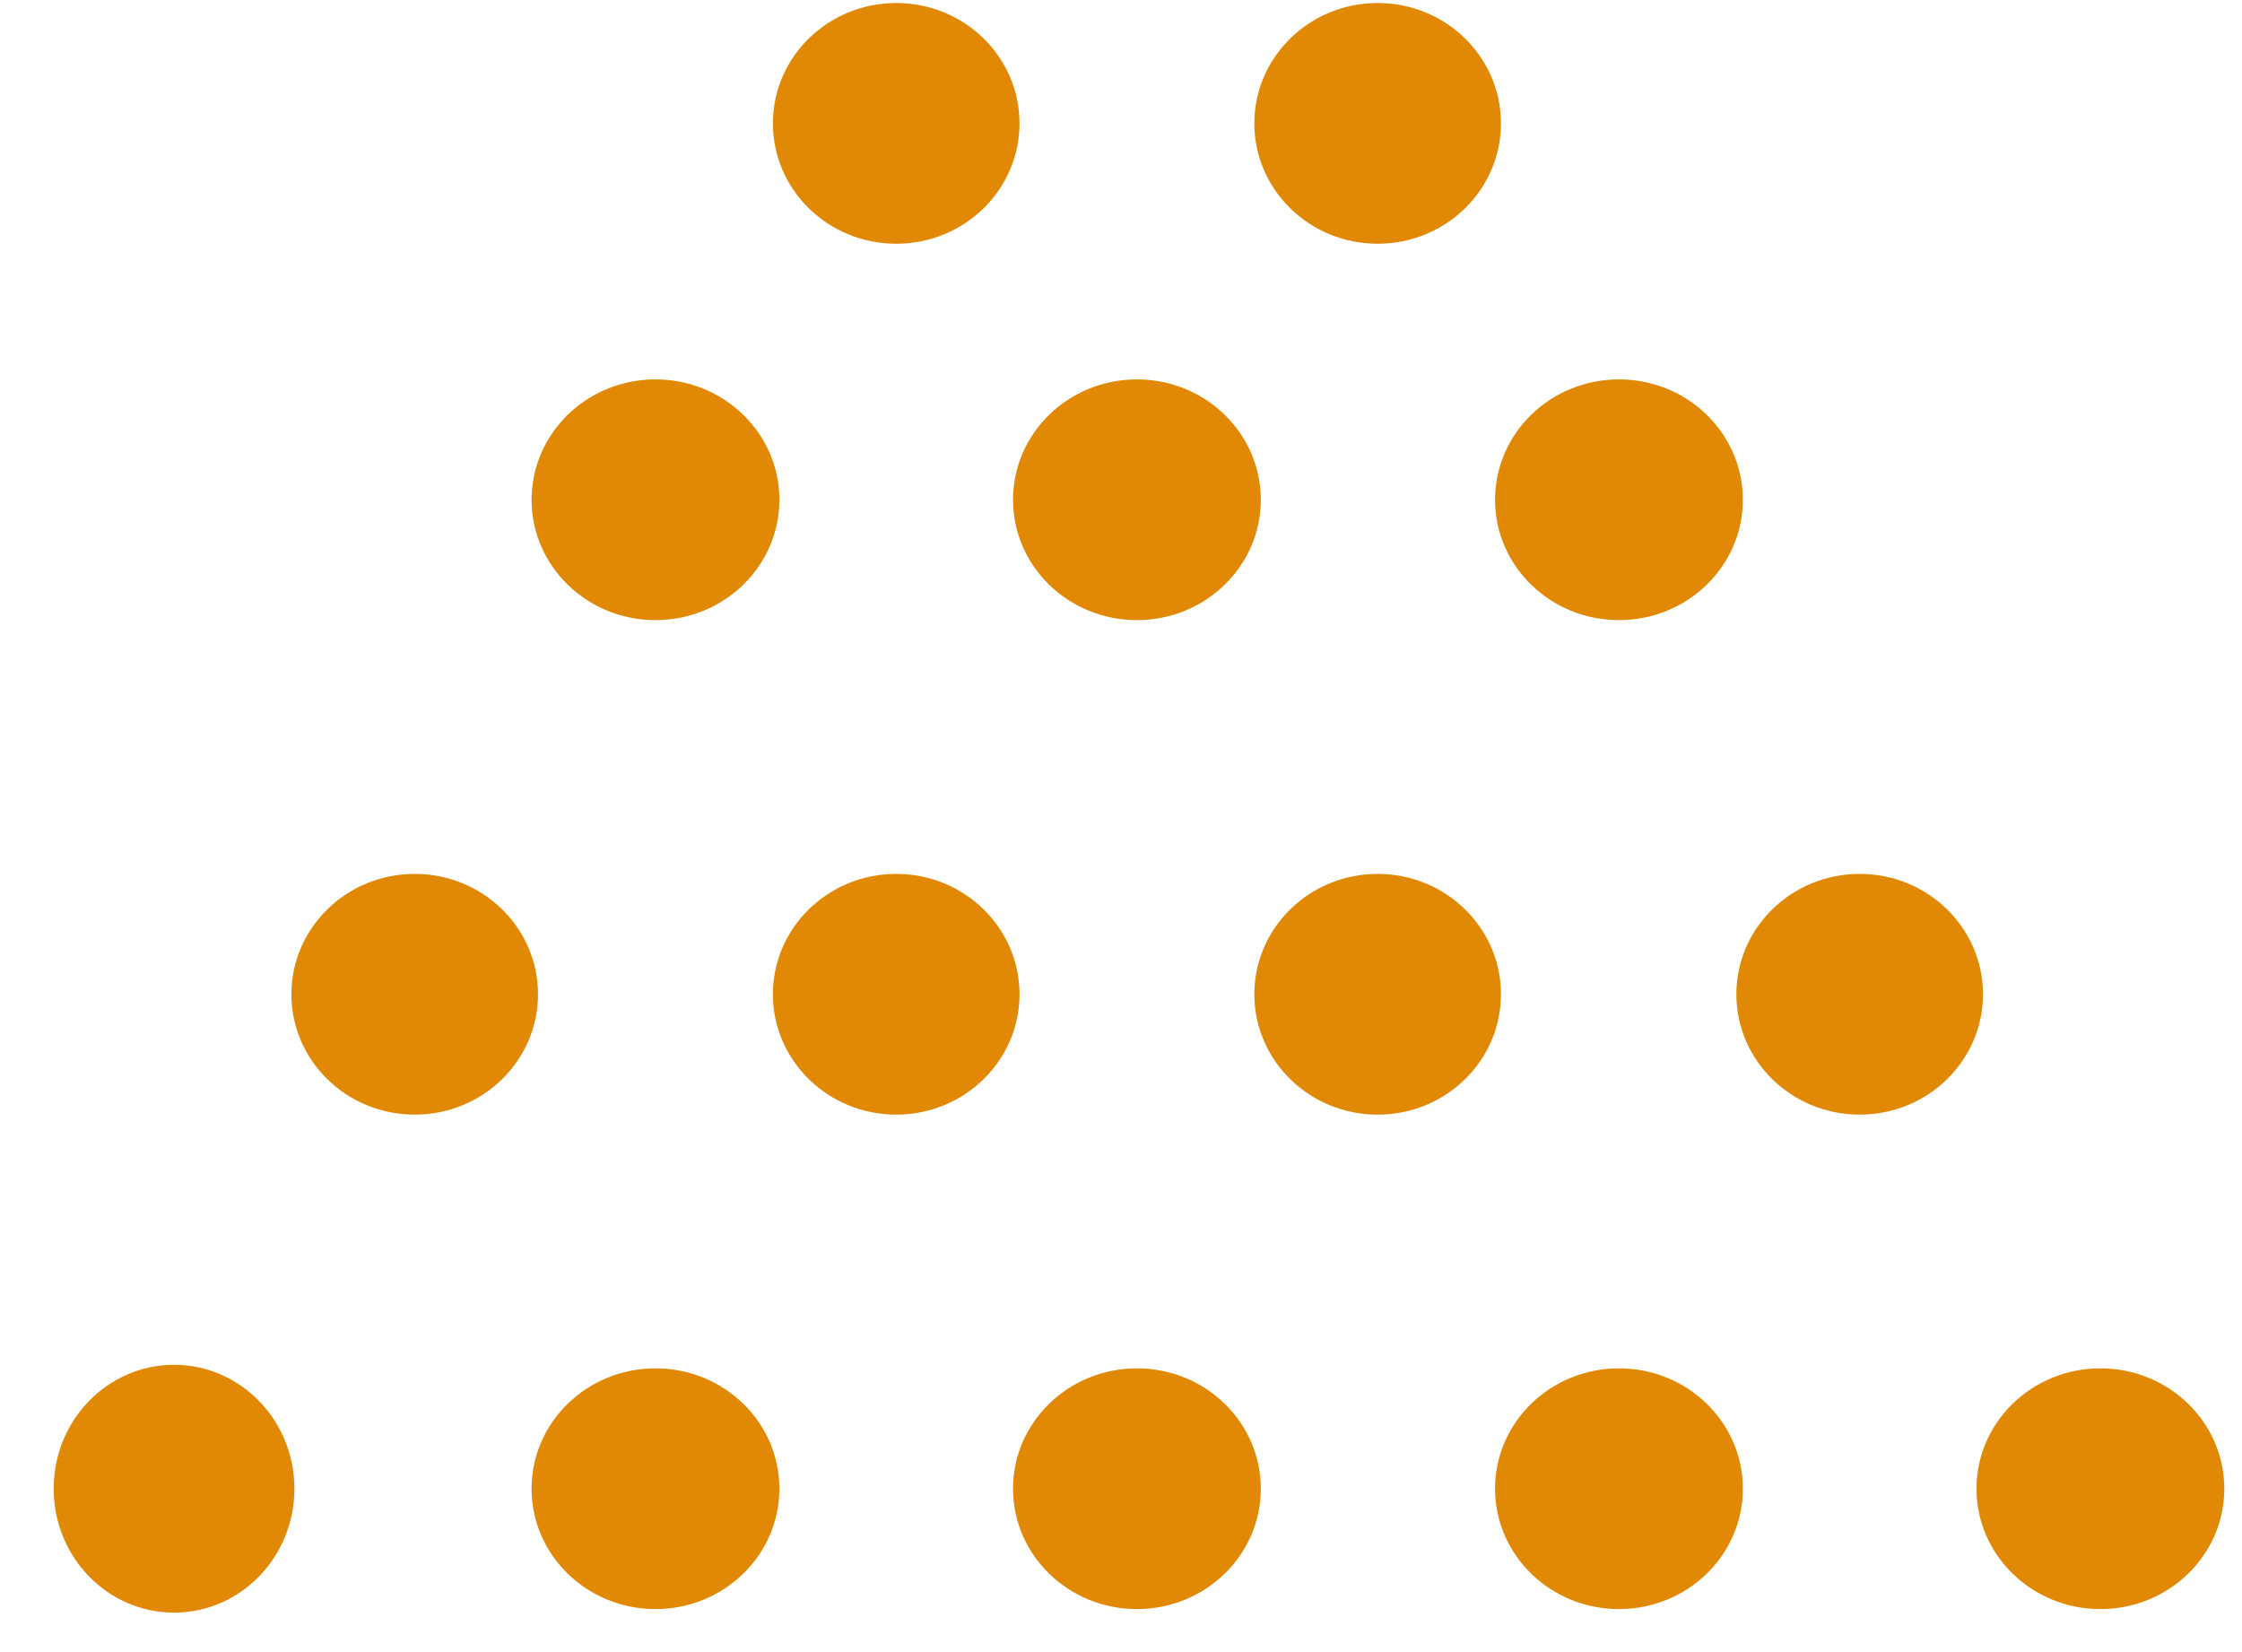 <svg xmlns="http://www.w3.org/2000/svg" width="38" height="28" viewBox="0 0 38 28" fill="none">
  <ellipse cx="27.44" cy="8.47" rx="2.1" ry="2.04" fill="#E18904"/>
  <ellipse cx="11.11" cy="8.47" rx="2.1" ry="2.04" fill="#E18904"/>
  <ellipse cx="19.27" cy="8.47" rx="2.1" ry="2.04" fill="#E18904"/>
  <ellipse cx="23.35" cy="2.091" rx="2.09" ry="2.04" fill="#E18904"/>
  <ellipse cx="15.19" cy="2.091" rx="2.09" ry="2.04" fill="#E18904"/>
  <ellipse cx="23.35" cy="16.851" rx="2.09" ry="2.04" fill="#E18904"/>
  <ellipse cx="15.19" cy="16.851" rx="2.09" ry="2.04" fill="#E18904"/>
  <ellipse cx="31.52" cy="16.851" rx="2.09" ry="2.04" fill="#E18904"/>
  <ellipse cx="7.029" cy="16.851" rx="2.09" ry="2.04" fill="#E18904"/>
  <ellipse cx="35.6" cy="25.231" rx="2.1" ry="2.04" fill="#E18904"/>
  <ellipse cx="27.44" cy="25.231" rx="2.1" ry="2.04" fill="#E18904"/>
  <ellipse cx="2.95" cy="25.231" rx="2.04" ry="2.1" fill="#E18904"/>
  <ellipse cx="19.27" cy="25.231" rx="2.1" ry="2.04" fill="#E18904"/>
  <ellipse cx="11.11" cy="25.231" rx="2.1" ry="2.04" fill="#E18904"/>
</svg>